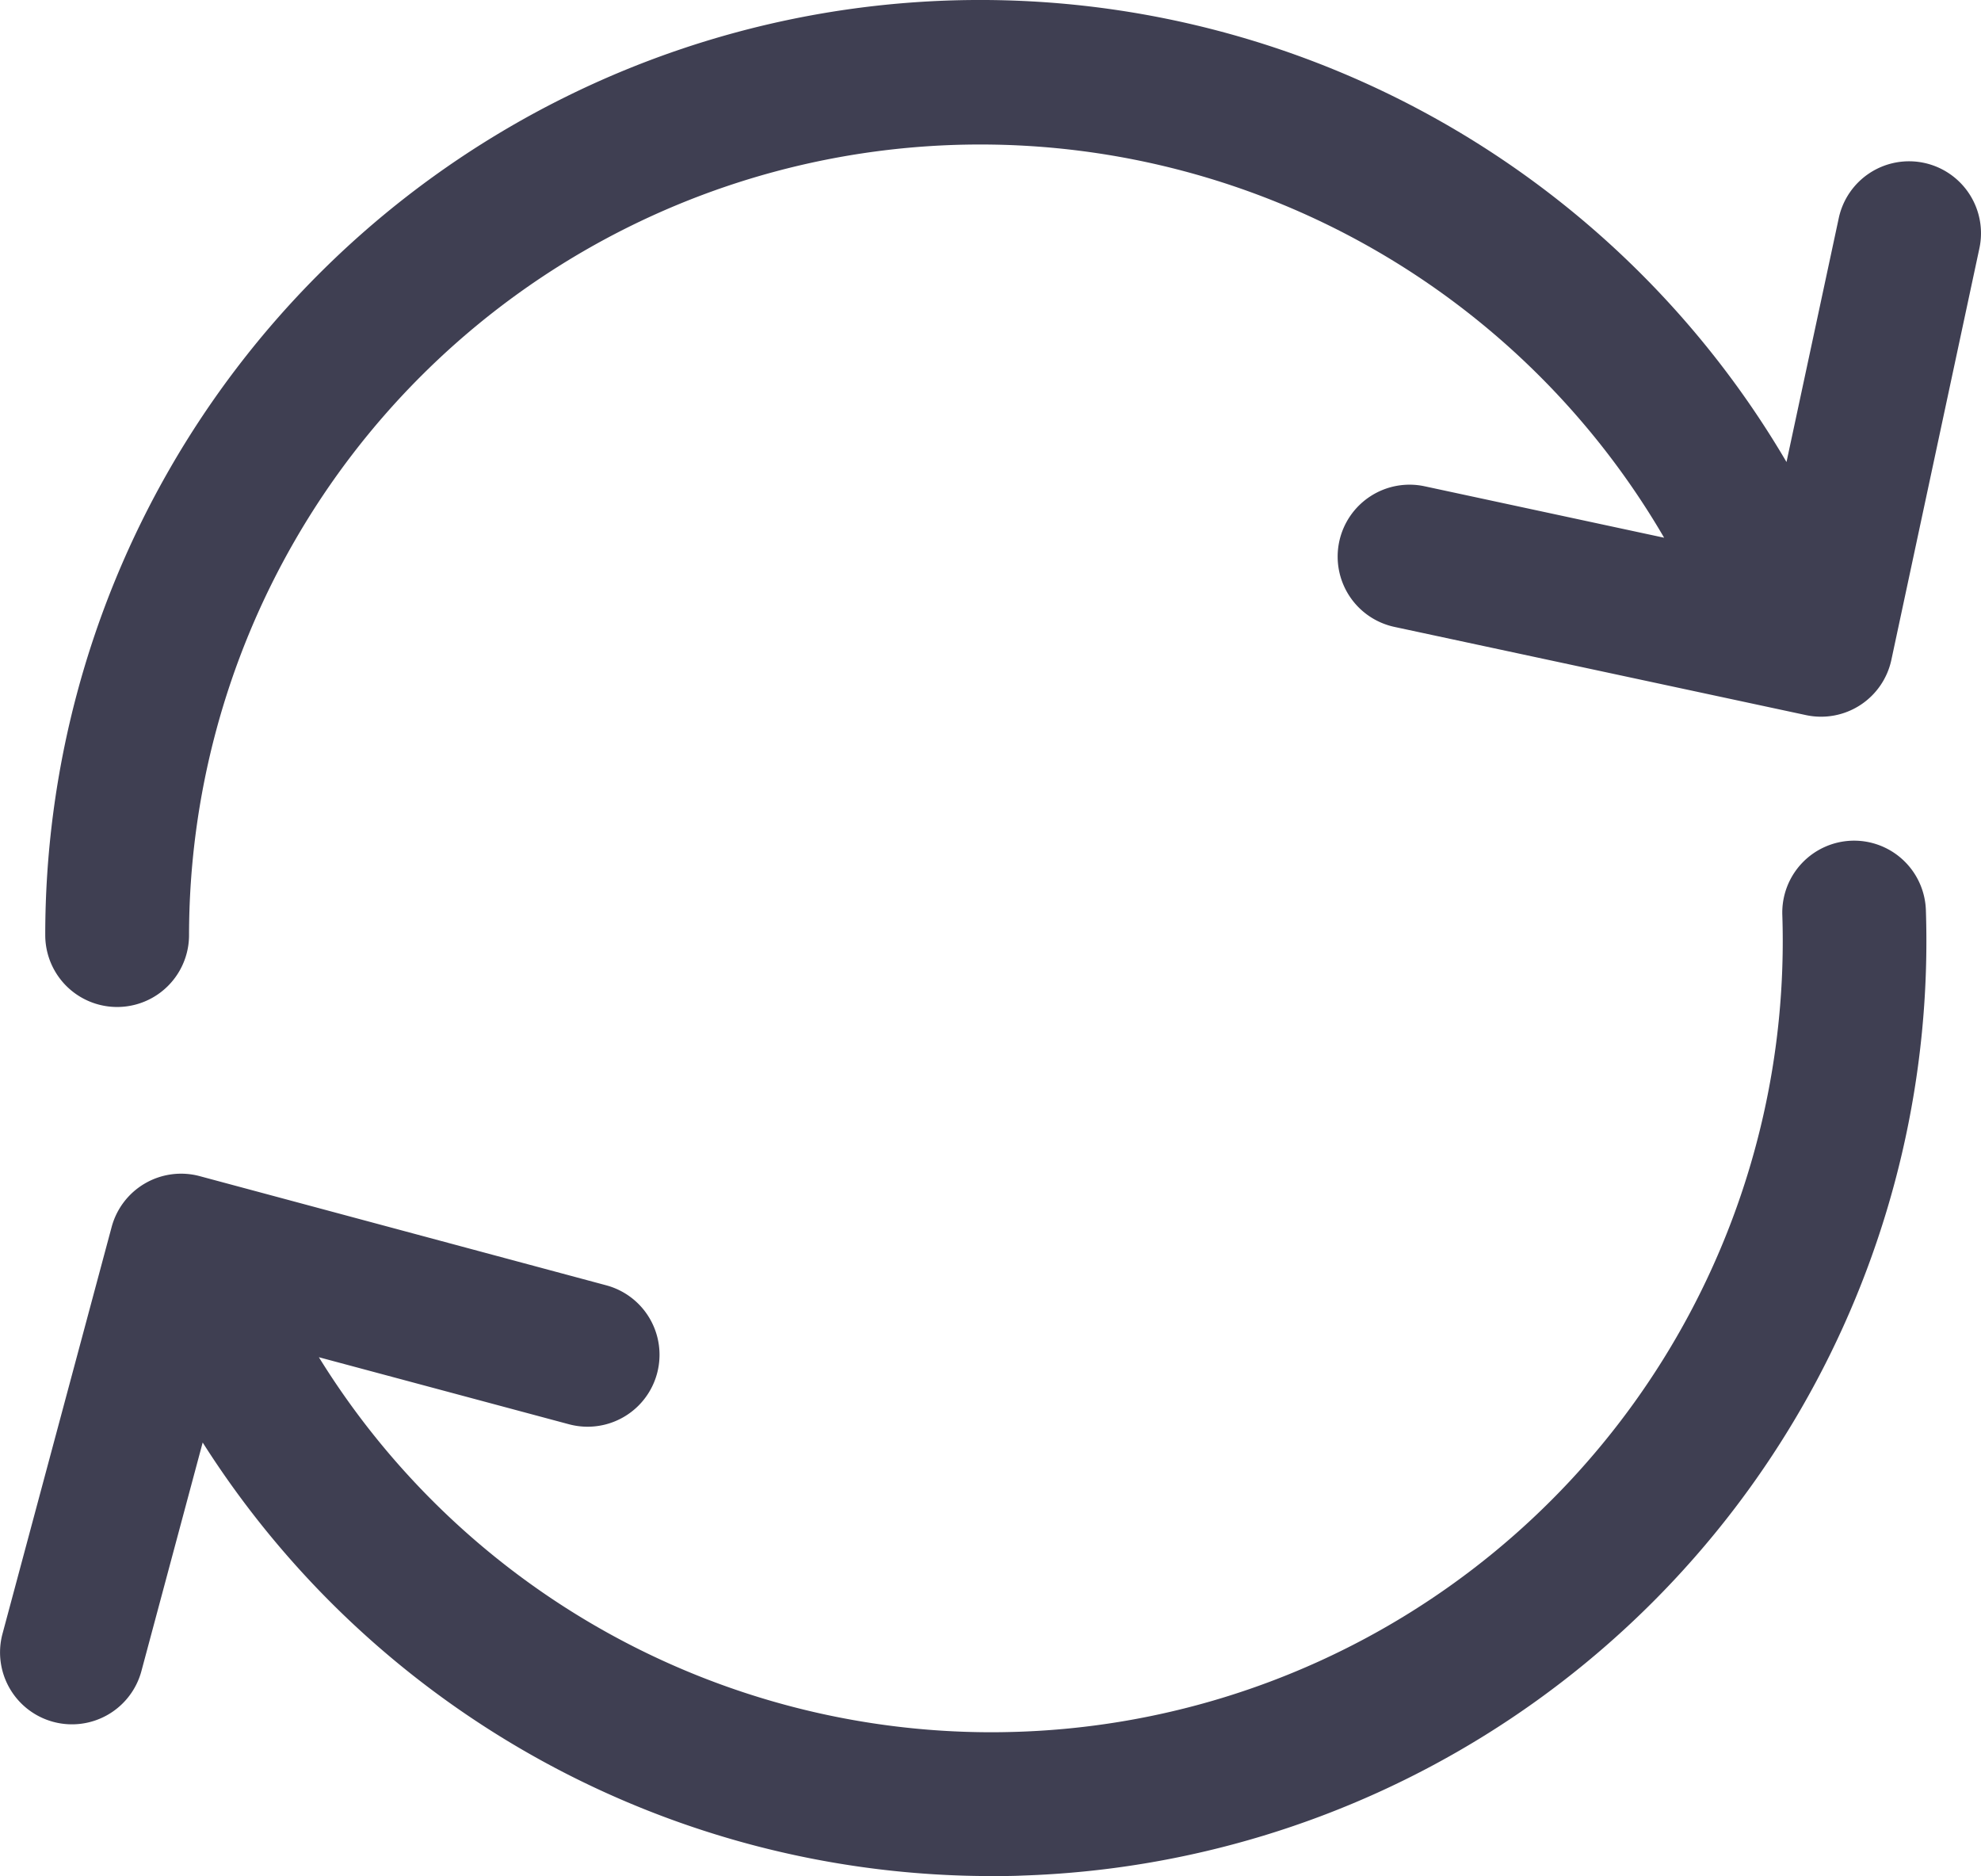 <svg id="update-arrows" xmlns="http://www.w3.org/2000/svg" width="43.562" height="41.246" viewBox="0 0 43.562 41.246">
  <g id="Group_81" data-name="Group 81">
    <path id="Path_121" data-name="Path 121" d="M49.184,12.736a1.581,1.581,0,0,0-1.877,1.215l-1.149,5.362a20.557,20.557,0,0,0-38.29,10.4,1.581,1.581,0,0,0,3.162,0,17.4,17.4,0,0,1,32.437-8.736L38.2,19.846a1.581,1.581,0,0,0-.662,3.092l9.049,1.939a1.581,1.581,0,0,0,1.877-1.215L50.4,14.613A1.582,1.582,0,0,0,49.184,12.736Z" transform="translate(-6.873 -9.155)" fill="#3f3f52"/>
    <path id="Path_122" data-name="Path 122" d="M40.721,155.264a1.581,1.581,0,0,0-1.528,1.633,17.393,17.393,0,0,1-16.81,17.958c-.194.006-.386.01-.579.01a17.391,17.391,0,0,1-14.792-8.245l5.5,1.474a1.581,1.581,0,0,0,.819-3.055l-8.939-2.4a1.581,1.581,0,0,0-1.937,1.118L.055,172.7a1.581,1.581,0,1,0,3.055.819l1.347-5.024A20.547,20.547,0,0,0,21.8,178.027c.227,0,.456,0,.684-.011a20.556,20.556,0,0,0,19.866-21.223A1.58,1.58,0,0,0,40.721,155.264Z" transform="translate(0 -136.781)" fill="#3f3f52"/>
  </g>
</svg>
